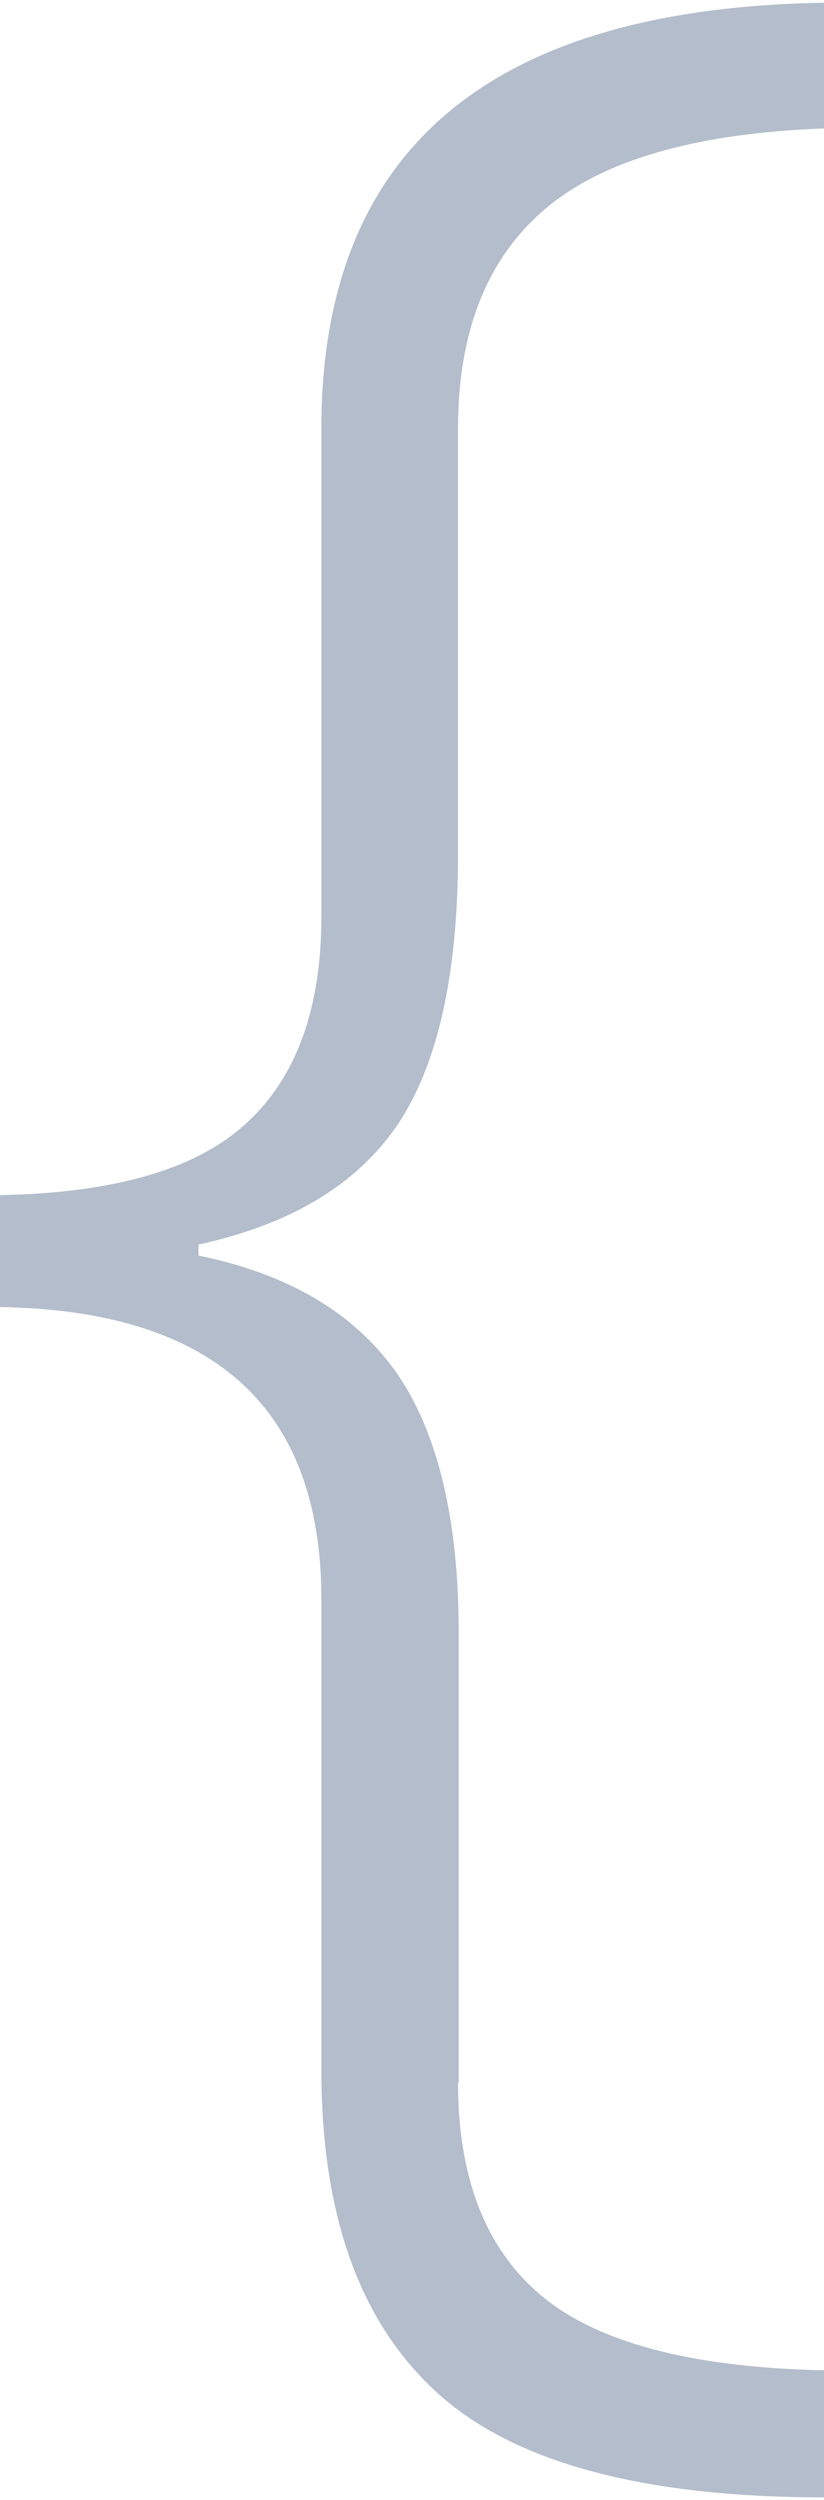 <?xml version="1.0" encoding="utf-8"?>
<!-- Generator: Adobe Illustrator 25.0.1, SVG Export Plug-In . SVG Version: 6.00 Build 0)  -->
<svg version="1.1" id="Layer_1" xmlns="http://www.w3.org/2000/svg" xmlns:xlink="http://www.w3.org/1999/xlink" x="0px" y="0px"
	 viewBox="0 0 120 364" style="enable-background:new 0 0 120 364;" xml:space="preserve">
<style type="text/css">
	.st0{opacity:0.3;}
	.st1{fill:#002050;}
</style>
<g class="st0">
	<path class="st1" d="M66.7,303.2c0,13.8,4,24.2,12.1,31c8.1,6.8,21.8,10.5,41.2,10.9v18.5c-26.4,0-45.3-5.1-56.4-15.3
		c-11.2-10.2-16.8-25.8-16.8-47v-68.5c0-27.8-15.6-42-46.8-42.5v-16.3c16.5-0.3,28.5-3.7,35.8-10.4c7.3-6.6,11-16.7,11-30.1V62.4
		c0-40.5,24.4-61.2,73.2-62v18.3c-18.7,0.7-32.3,4.6-40.7,11.8c-8.4,7.2-12.6,17.8-12.6,31.9v62c0,17.6-3,30.8-8.9,39.5
		c-6,8.7-15.6,14.4-28.9,17.3v1.6c13.2,2.7,22.7,8.4,28.8,17c6,8.6,9.1,21.3,9.1,37.9V303.2z"/>
</g>
</svg>
